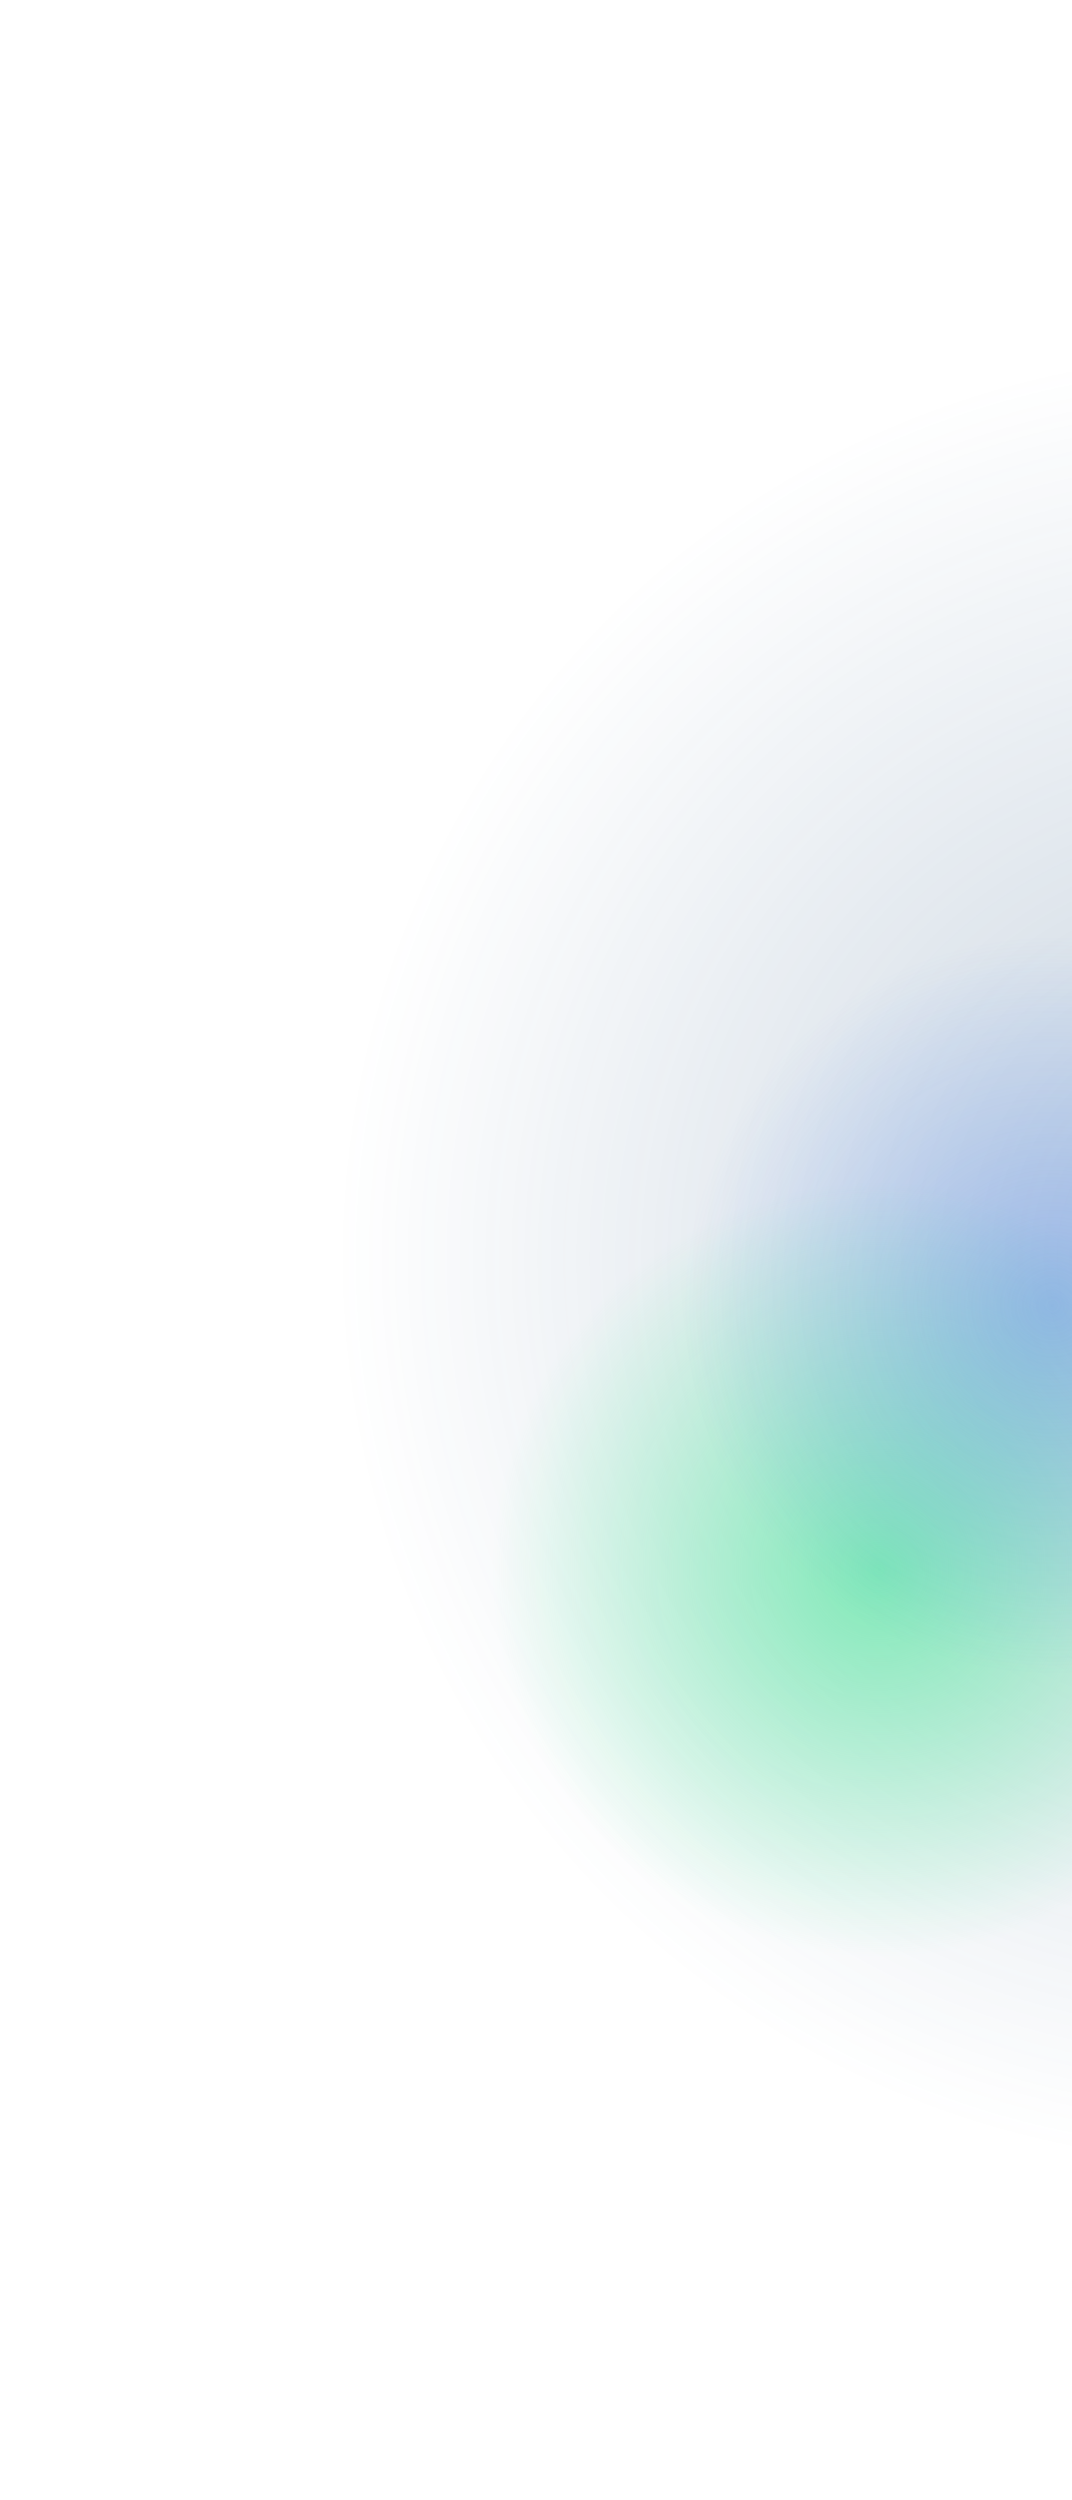 <svg xmlns="http://www.w3.org/2000/svg" width="754" height="1757" viewBox="0 0 754 1757" fill="none"><circle opacity="0.5" cx="643" cy="643" r="643" transform="matrix(-0.866 0.5 0.5 0.866 1113.71 0)" fill="url(#paint0_radial_1677_25809)" fill-opacity="0.55"></circle><circle cx="272.5" cy="272.5" r="272.5" transform="matrix(-0.866 0.5 0.5 0.866 718.062 730.721)" fill="url(#paint1_radial_1677_25809)" fill-opacity="0.75"></circle><circle cx="258.5" cy="258.5" r="258.5" transform="matrix(-0.866 0.5 0.5 0.866 834.414 564.242)" fill="url(#paint2_radial_1677_25809)" fill-opacity="0.4"></circle><defs><radialGradient id="paint0_radial_1677_25809" cx="0" cy="0" r="1" gradientUnits="userSpaceOnUse" gradientTransform="translate(643 643) rotate(90) scale(643)"><stop stop-color="#335E89"></stop><stop offset="1" stop-color="#335E89" stop-opacity="0"></stop></radialGradient><radialGradient id="paint1_radial_1677_25809" cx="0" cy="0" r="1" gradientUnits="userSpaceOnUse" gradientTransform="translate(272.5 272.5) rotate(90) scale(272.5)"><stop stop-color="#5FE9A5"></stop><stop offset="1" stop-color="#5FE9A5" stop-opacity="0"></stop></radialGradient><radialGradient id="paint2_radial_1677_25809" cx="0" cy="0" r="1" gradientUnits="userSpaceOnUse" gradientTransform="translate(258.5 258.5) rotate(90) scale(258.5)"><stop stop-color="#417EEA"></stop><stop offset="1" stop-color="#417EEA" stop-opacity="0"></stop></radialGradient></defs></svg>